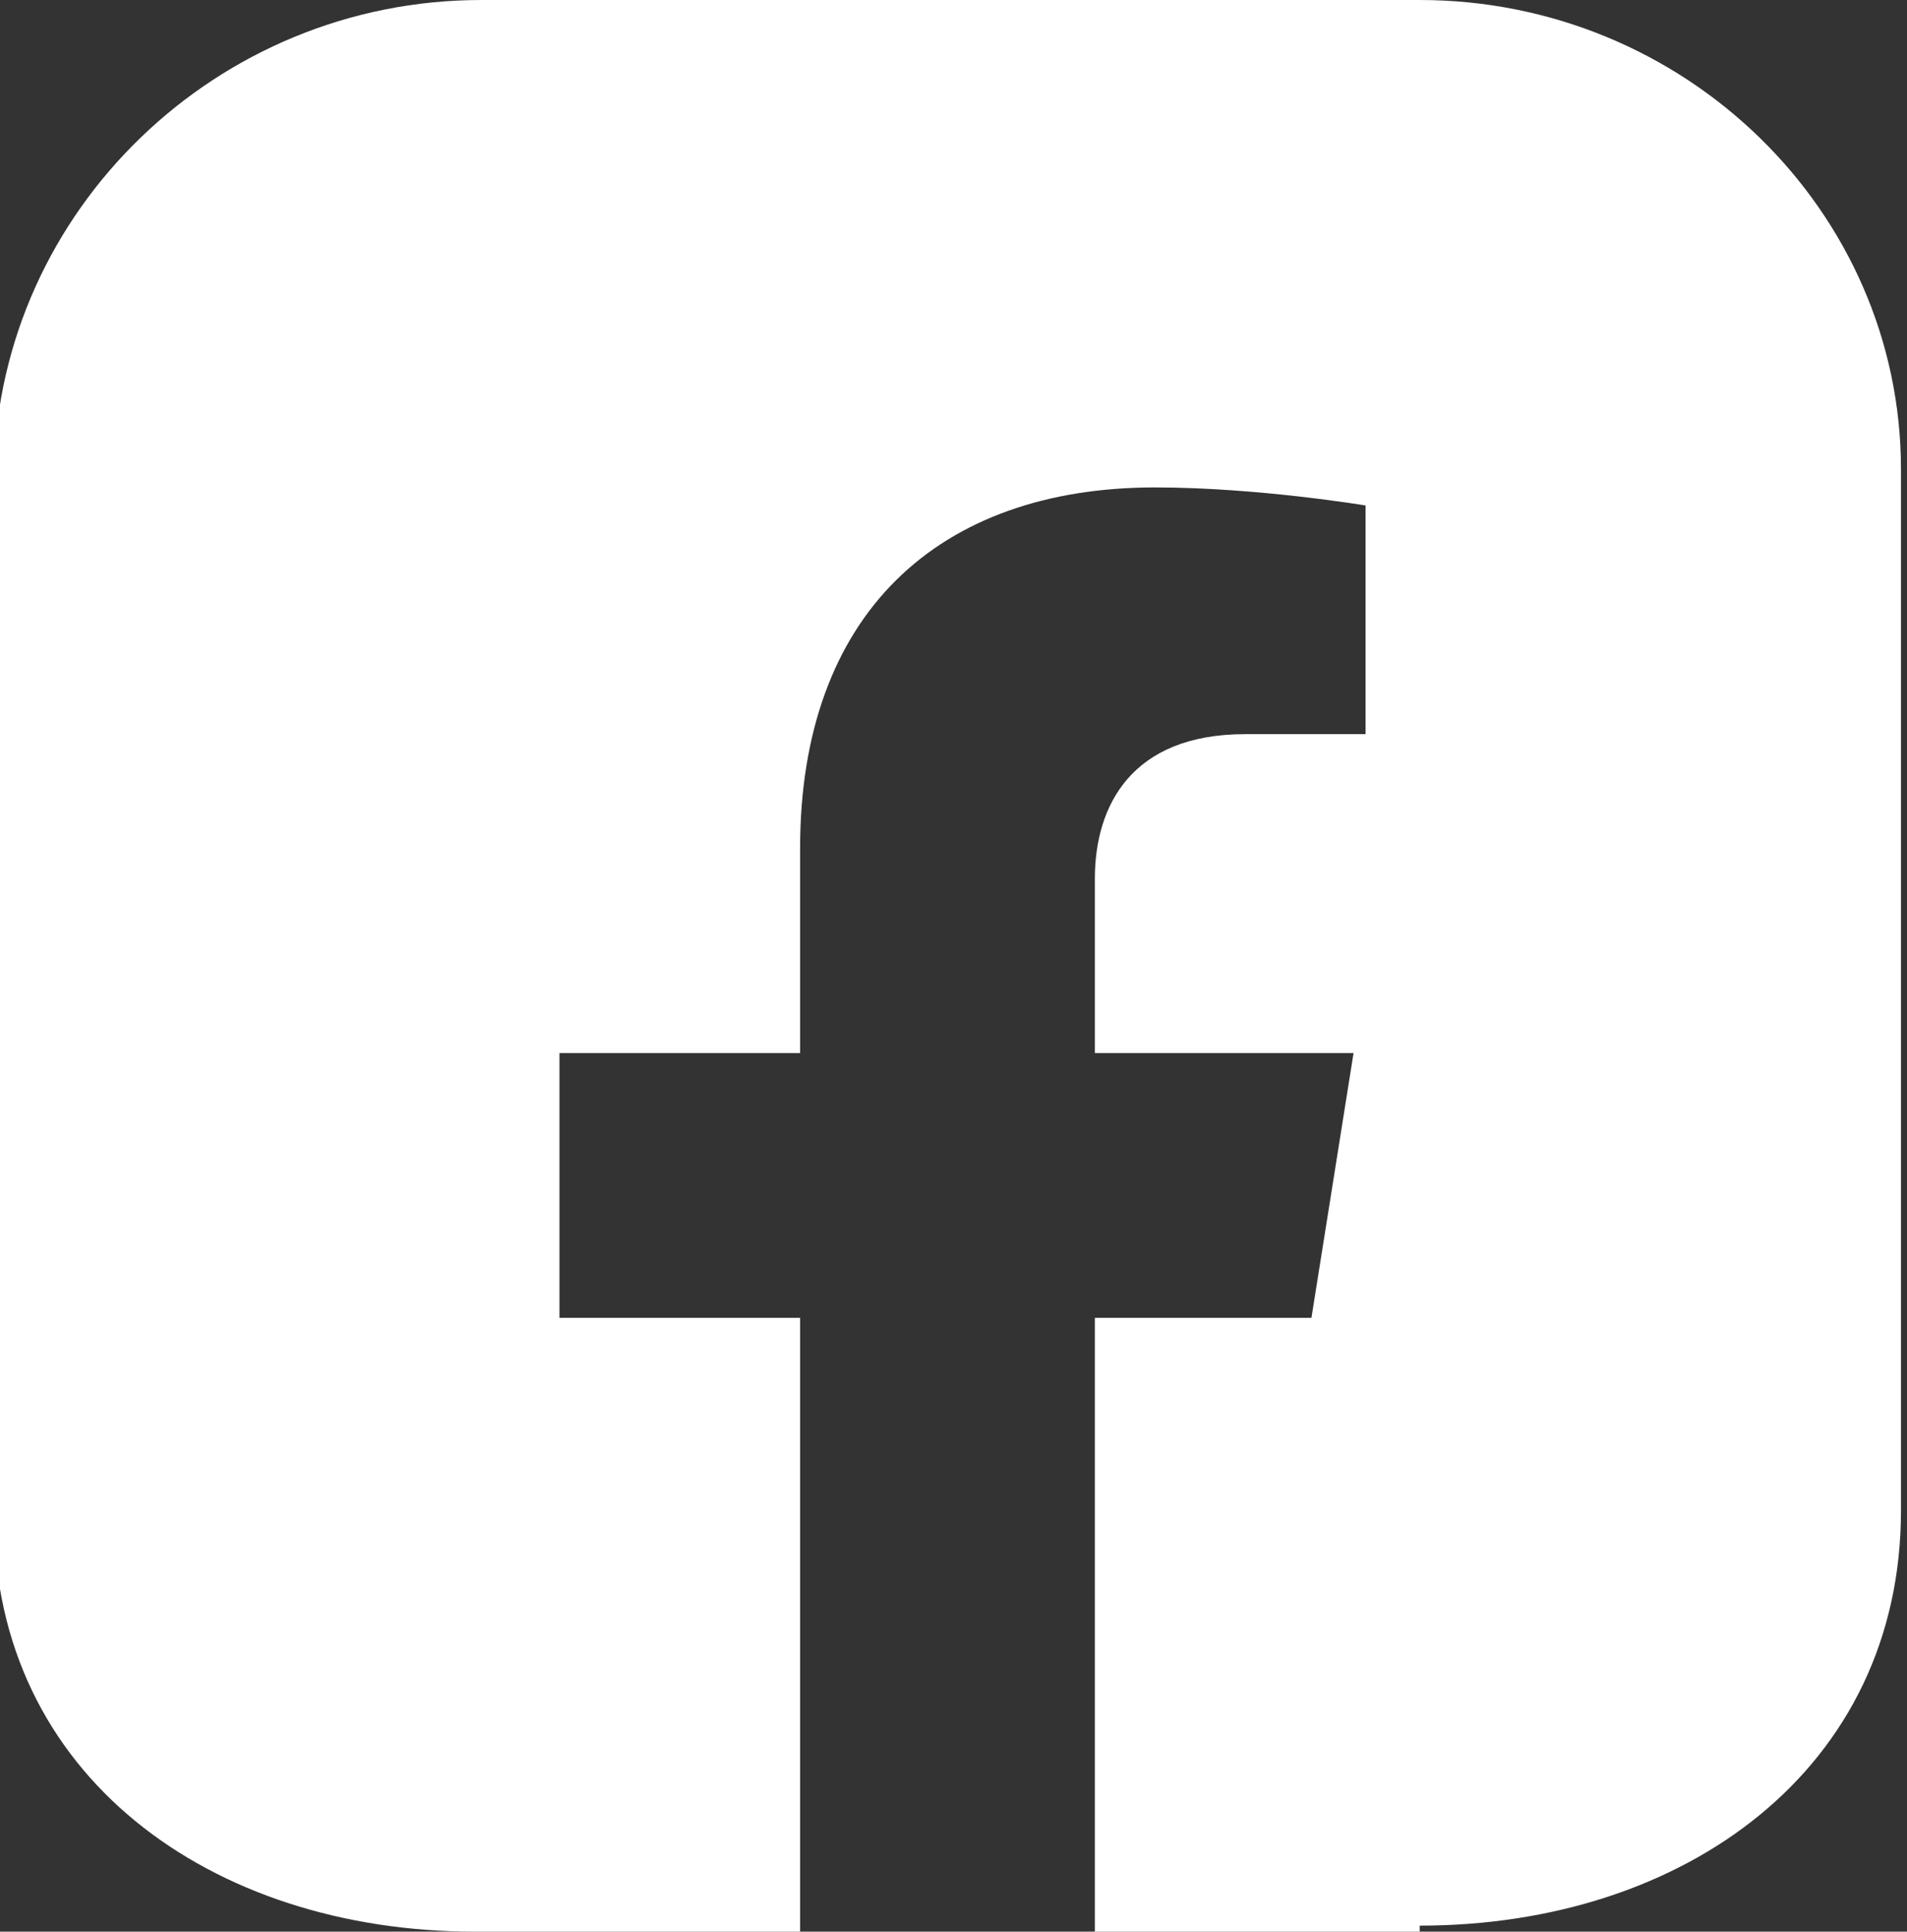 <?xml version="1.0" encoding="UTF-8"?>
<svg id="Layer_1" data-name="Layer 1" xmlns="http://www.w3.org/2000/svg" version="1.1" viewBox="0 0 31.7 32.1">
  <rect x="0" y="0" width="31.7" height="32.1" fill="#333333" stroke="none"/>
  <defs>
    <style>
      .cls-1 {
        fill: #fff;
        fill-rule: evenodd;
        stroke-width: 0px;
      }
    </style>
  </defs>
  <path class="cls-1" d="M23.6,32.1h-5.4v-10.2h3.6l.7-4.4h-4.3v-2.9c0-1.2.6-2.4,2.5-2.4h2v-3.8s-1.8-.3-3.5-.3c-3.6,0-5.9,2.1-5.9,6v3.4h-4v4.4h4v10.2h-5.4c-4.4,0-8-2.6-8-6.9V7.8C0,3.5,3.6,0,8,0h15.6c4.4,0,8,3.5,8,7.8v17.3c0,4.3-3.6,6.9-8,6.9Z"/>
</svg>